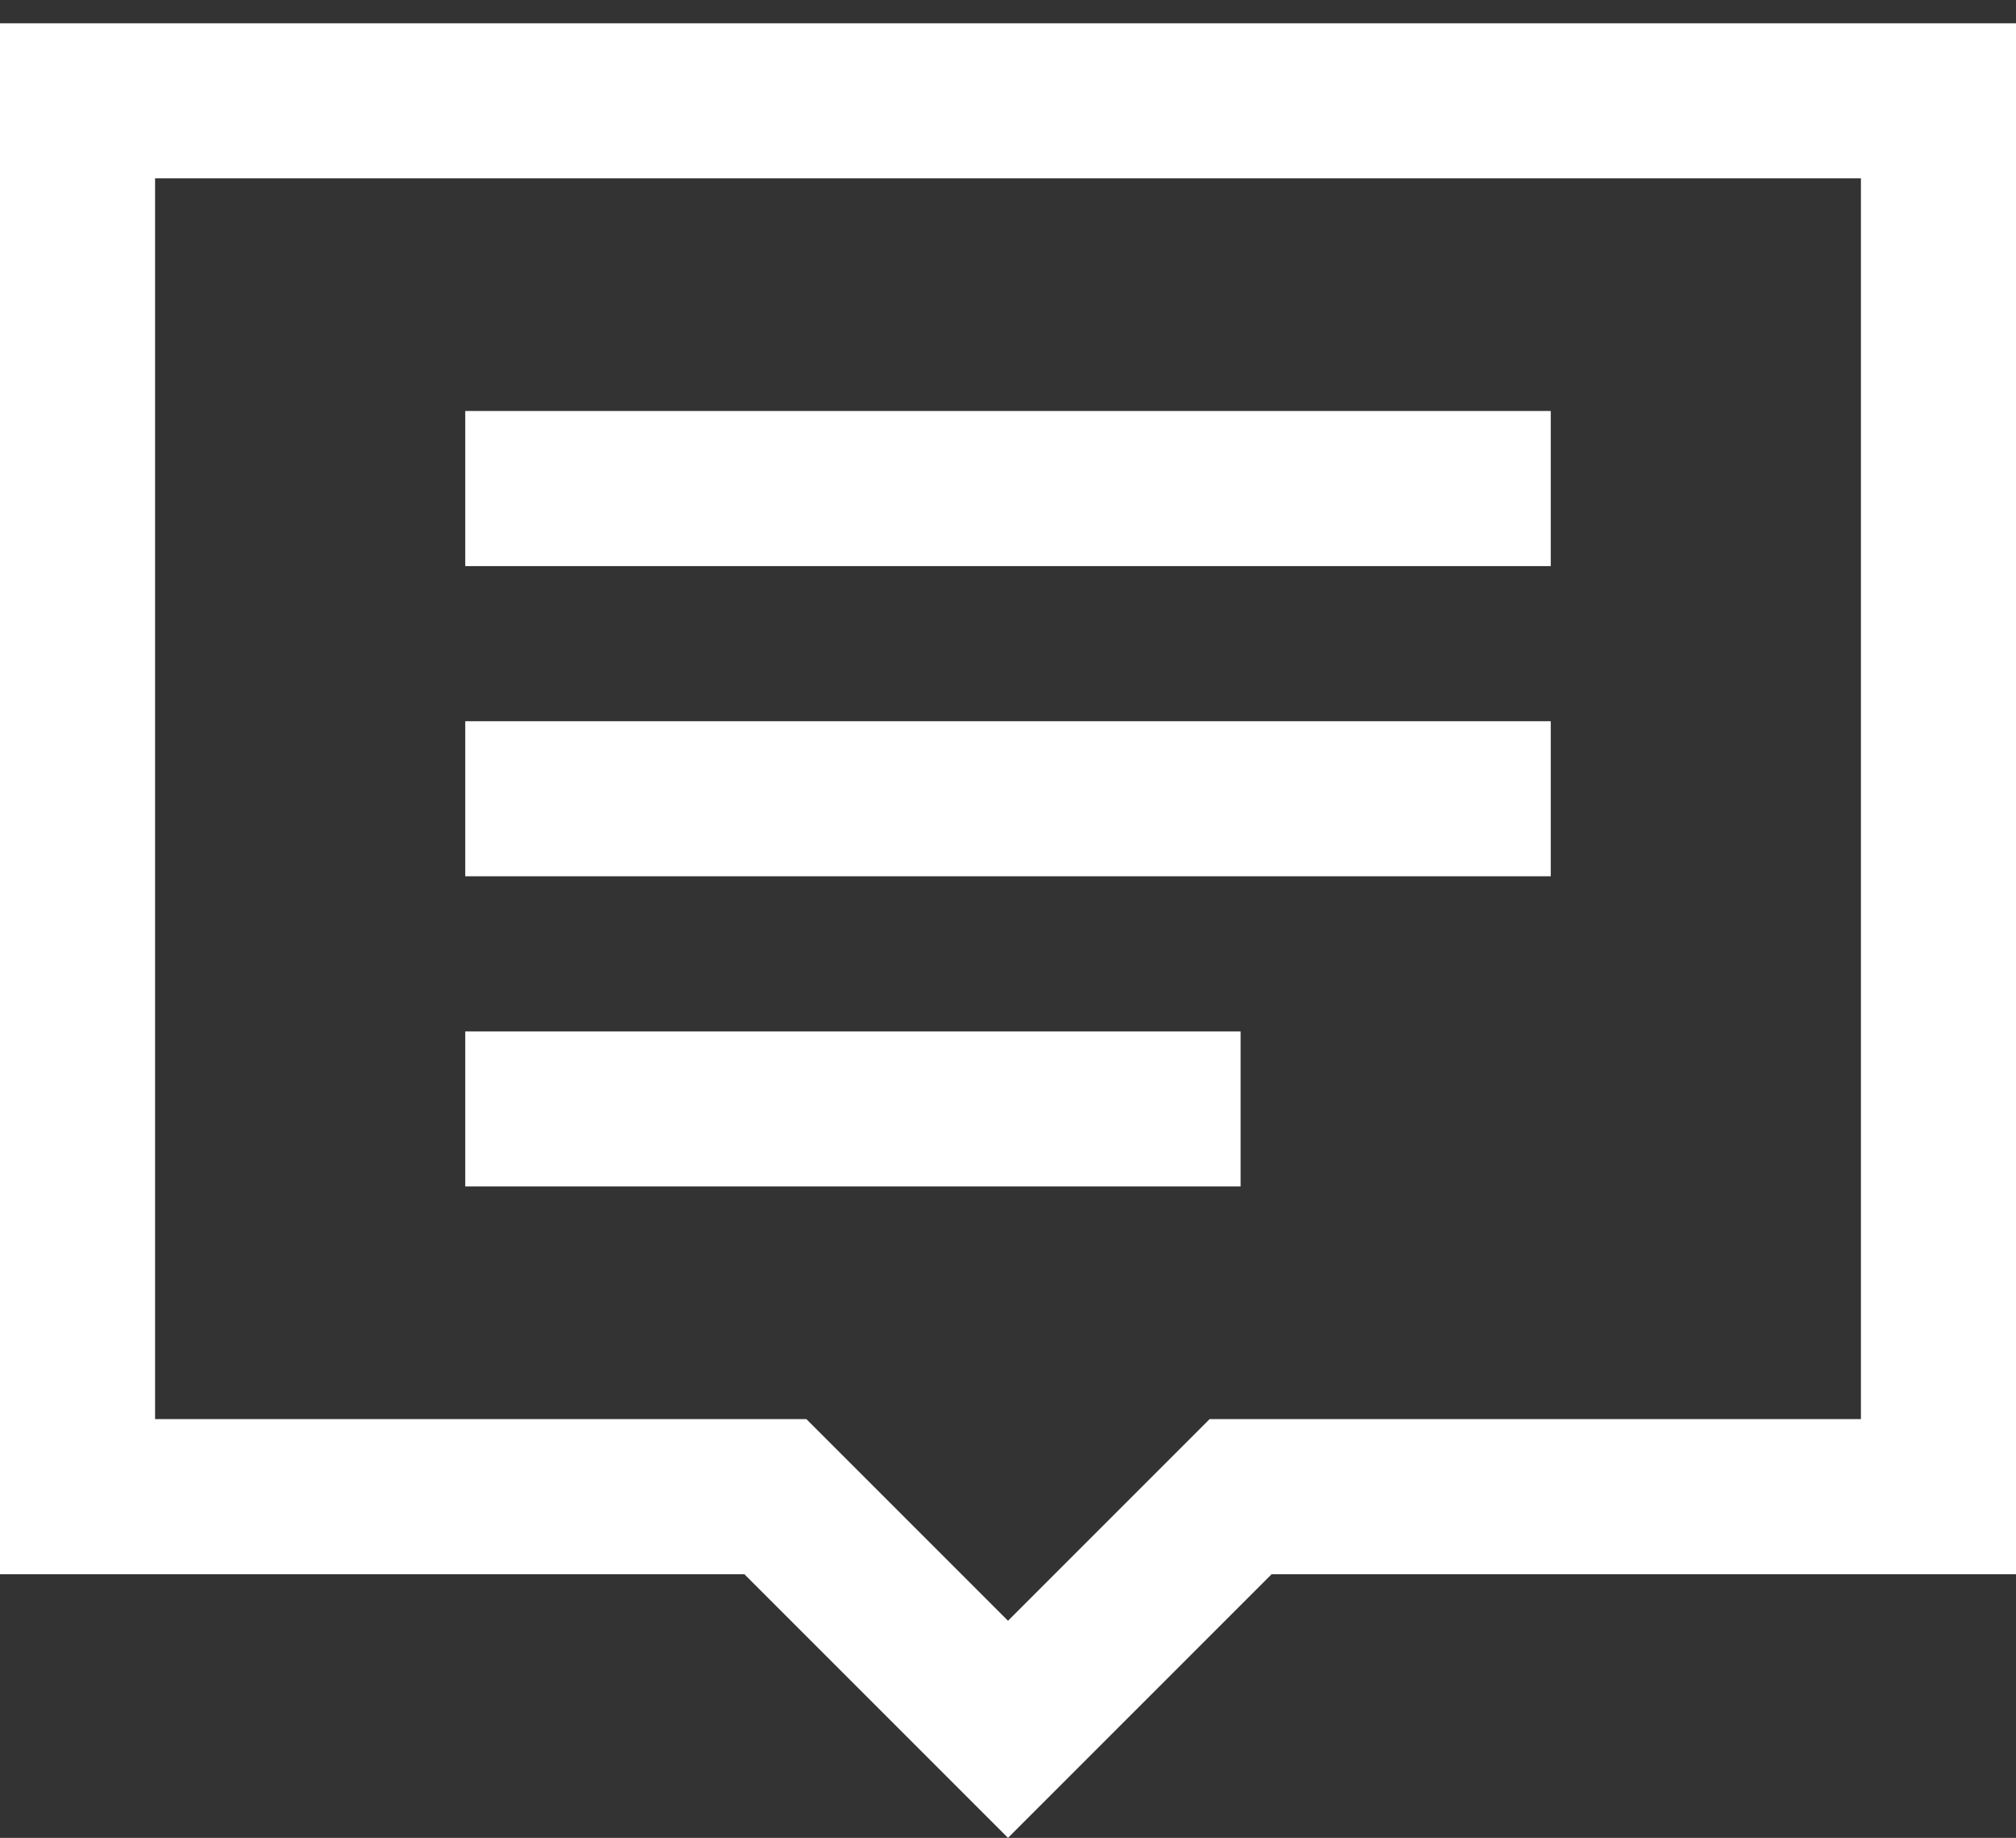 <svg enable-background="new 0 0 26 23.7" viewBox="0 0 26 23.7" xmlns="http://www.w3.org/2000/svg"><rect x="0" y="0" width="26" height="23.7" fill="#333333" stroke="none"/><path d="m0 .3v1 18 1h1 8.6l2.7 2.7.7.7.7-.7 2.7-2.7h8.6 1v-1-18-1h-1-24-1zm2 2h22v16h-8-.4l-.3.3-2.3 2.3-2.3-2.3-.3-.3h-.4-8zm4 3v2h14v-2zm0 4v2h14v-2zm0 4v2h10v-2z" fill="#fff"/></svg>